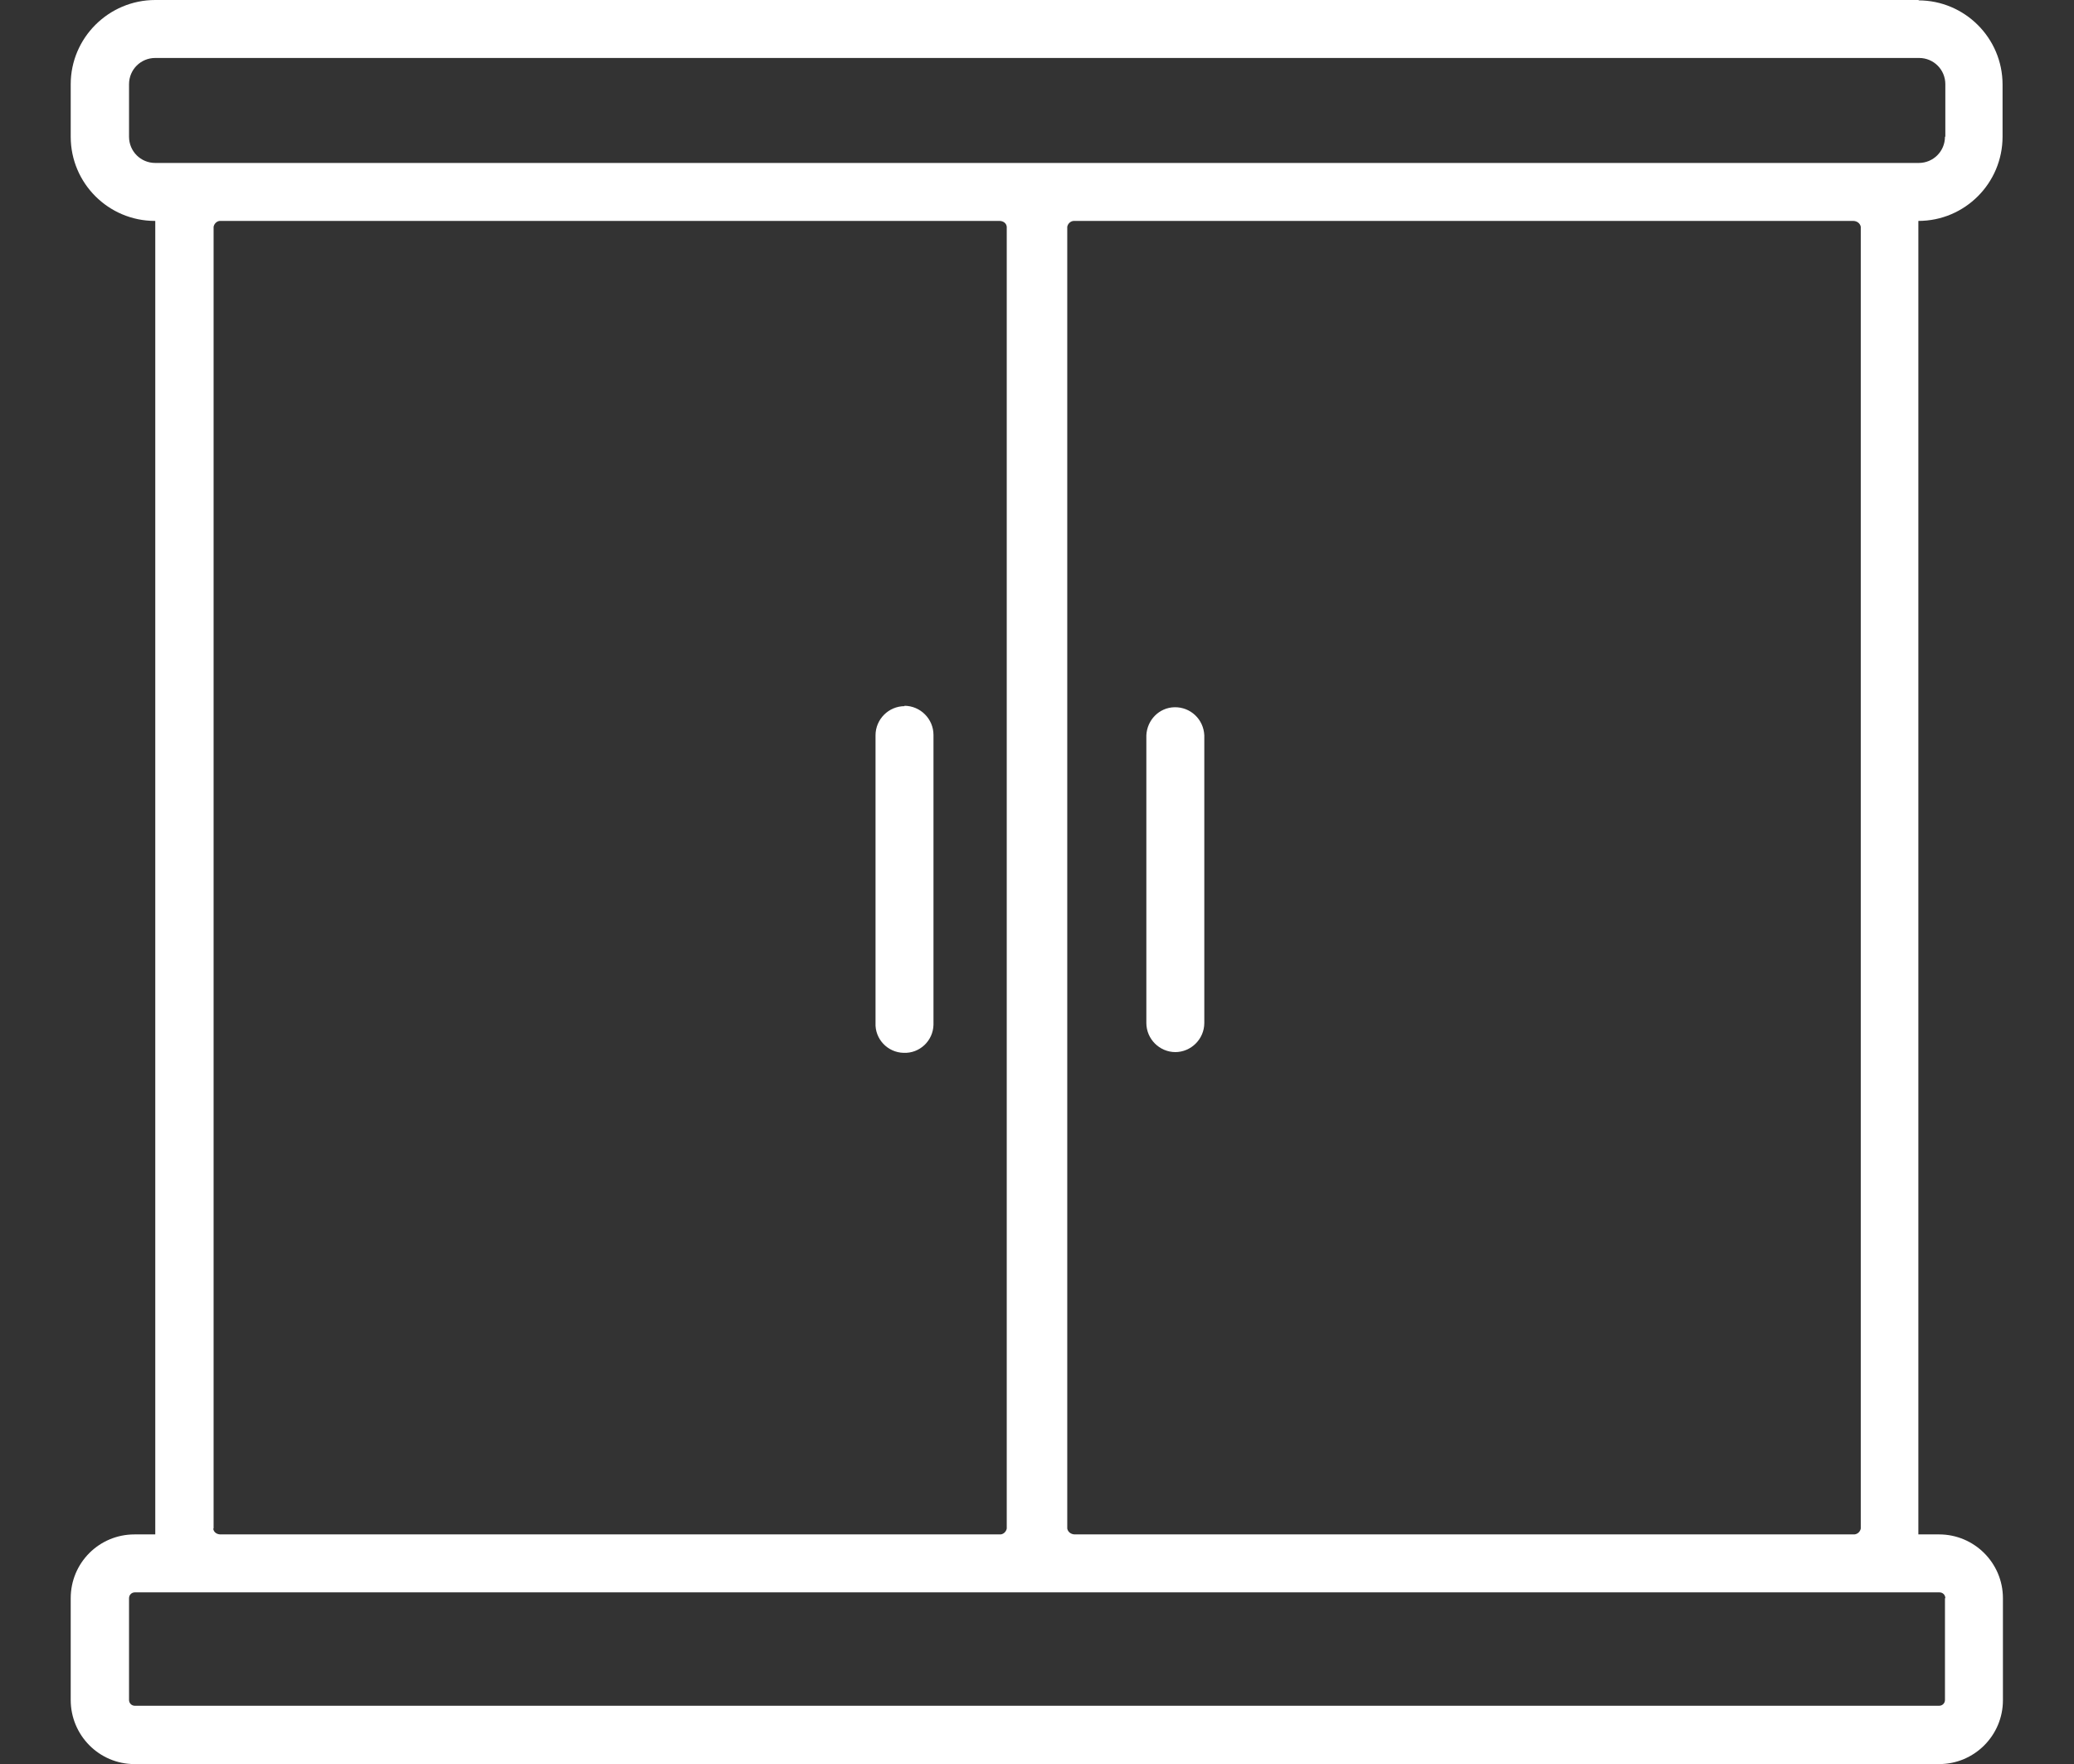 <?xml version="1.0" encoding="UTF-8"?> <svg xmlns="http://www.w3.org/2000/svg" id="Group_4546" viewBox="0 0 56.9 48.39"><rect x="0" y="0" width="56.9" height="48.39" fill="#333333" stroke="none"/><defs><style>.cls-1{fill:#fff;}</style></defs><g id="Group_4545"><path id="Path_99029" class="cls-1" d="m53.36,3.75c0,.4-.32.72-.72.72H4.26c-.4,0-.72-.32-.72-.72v-1.44c0-.4.32-.72.72-.72h48.39c.4,0,.72.32.72.72v1.44Zm-2.31,2.47v35.71c-.02.1-.11.17-.21.16h-21.35c-.1,0-.19-.06-.21-.16V6.22c.02-.1.11-.17.21-.16h21.35c.1,0,.19.06.21.16m2.31,37.62v2.79c0,.09-.07.16-.16.16H3.7c-.09,0-.16-.07-.16-.16v-2.79c0-.09.07-.16.16-.16h49.51c.09,0,.16.07.16.16m-47.51-1.91V6.22c.02-.1.11-.17.2-.16h21.36c.1,0,.19.06.2.16v35.71c-.02.1-.11.17-.2.16H6.05c-.1,0-.19-.06-.2-.16M52.65,0H4.26C2.98,0,1.94,1.04,1.94,2.31v1.44c0,1.28,1.04,2.31,2.31,2.31h.01c0,.05,0,.11,0,.16v35.71c0,.05,0,.11,0,.16h-.57c-.97,0-1.75.78-1.75,1.75v2.79c0,.97.78,1.76,1.75,1.76h49.51c.97,0,1.75-.79,1.75-1.75v-2.8c0-.97-.79-1.75-1.75-1.75h-.57c0-.05,0-.11,0-.16V6.22c0-.05,0-.11,0-.16h0c1.28,0,2.31-1.04,2.31-2.31v-1.43c0-1.28-1.04-2.31-2.31-2.31"></path><path id="Path_99030" class="cls-1" d="m32.24,28.86c.44,0,.8-.36.8-.8v-7.89c-.02-.44-.38-.78-.82-.77-.42.01-.75.35-.77.77v7.89c0,.44.36.8.8.8"></path><path id="Path_99031" class="cls-1" d="m24.82,19.37c-.44,0-.8.36-.8.8v7.89c-.02.44.33.81.77.82.44.02.81-.33.82-.77,0-.02,0-.04,0-.06v-7.89c0-.44-.36-.8-.8-.8"></path></g></svg> 